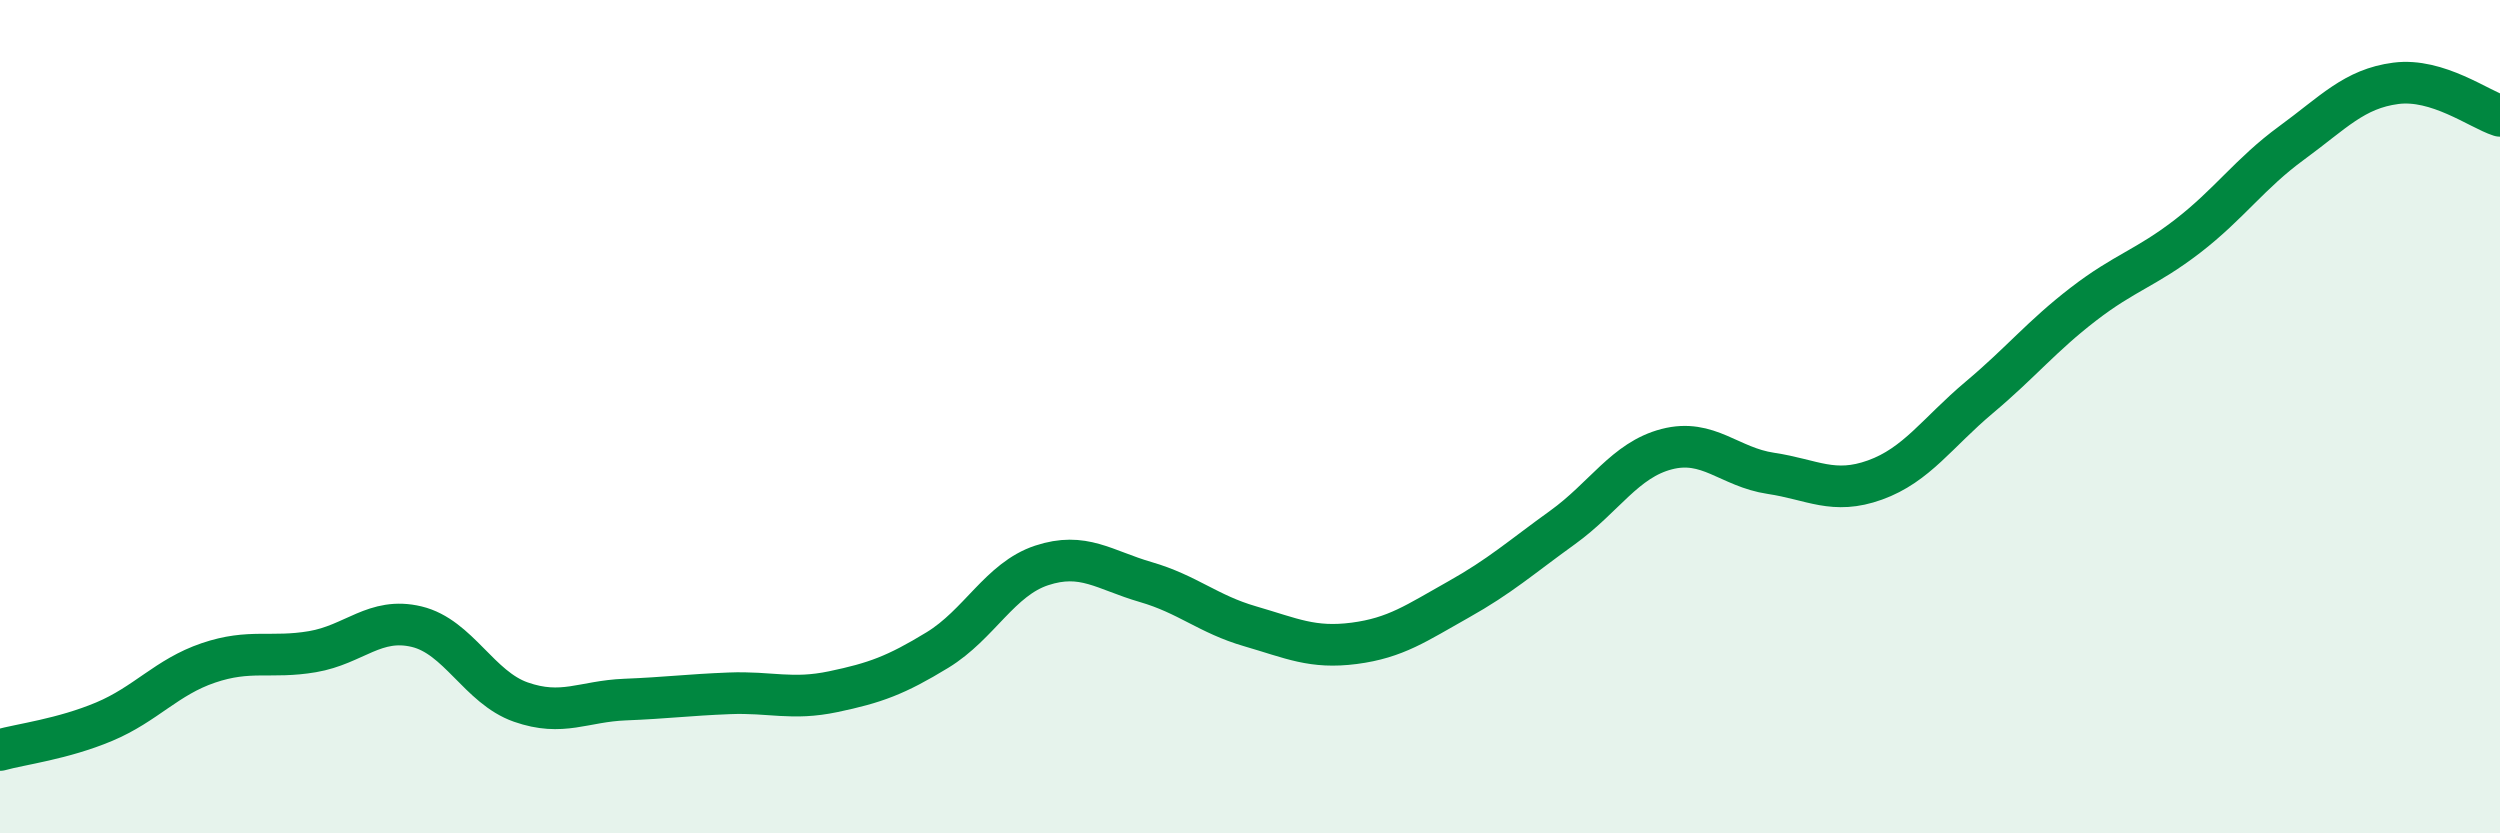 
    <svg width="60" height="20" viewBox="0 0 60 20" xmlns="http://www.w3.org/2000/svg">
      <path
        d="M 0,18 C 0.5,17.86 1.5,17.74 2.5,17.32 C 3.5,16.9 4,16.25 5,15.91 C 6,15.57 6.5,15.81 7.5,15.64 C 8.5,15.47 9,14.8 10,15.04 C 11,15.28 11.5,16.5 12.5,16.85 C 13.5,17.2 14,16.83 15,16.79 C 16,16.75 16.5,16.68 17.5,16.64 C 18.5,16.6 19,16.81 20,16.6 C 21,16.39 21.5,16.21 22.5,15.6 C 23.5,14.99 24,13.9 25,13.57 C 26,13.24 26.5,13.68 27.5,13.97 C 28.5,14.26 29,14.74 30,15.03 C 31,15.32 31.5,15.57 32.5,15.44 C 33.5,15.31 34,14.95 35,14.39 C 36,13.83 36.5,13.38 37.5,12.66 C 38.5,11.94 39,11.04 40,10.78 C 41,10.52 41.5,11.21 42.5,11.36 C 43.5,11.51 44,11.88 45,11.52 C 46,11.16 46.5,10.38 47.5,9.54 C 48.5,8.7 49,8.07 50,7.3 C 51,6.53 51.5,6.44 52.5,5.67 C 53.5,4.9 54,4.16 55,3.43 C 56,2.7 56.5,2.13 57.5,2 C 58.5,1.87 59.5,2.62 60,2.78L60 20L0 20Z"
        fill="#008740"
        opacity="0.1"
        stroke-linecap="round"
        stroke-linejoin="round"
      />
      <path
        d="M 0,18 C 0.5,17.86 1.5,17.74 2.5,17.32 C 3.5,16.9 4,16.25 5,15.91 C 6,15.57 6.5,15.81 7.5,15.64 C 8.5,15.47 9,14.8 10,15.04 C 11,15.28 11.5,16.5 12.5,16.85 C 13.5,17.2 14,16.83 15,16.79 C 16,16.75 16.5,16.68 17.5,16.64 C 18.5,16.6 19,16.81 20,16.6 C 21,16.39 21.5,16.21 22.5,15.6 C 23.5,14.99 24,13.9 25,13.57 C 26,13.24 26.5,13.68 27.5,13.97 C 28.5,14.26 29,14.74 30,15.03 C 31,15.32 31.5,15.57 32.5,15.44 C 33.5,15.31 34,14.95 35,14.39 C 36,13.83 36.5,13.38 37.5,12.66 C 38.5,11.94 39,11.04 40,10.78 C 41,10.52 41.5,11.21 42.5,11.36 C 43.5,11.51 44,11.88 45,11.52 C 46,11.16 46.5,10.38 47.5,9.54 C 48.5,8.7 49,8.07 50,7.3 C 51,6.53 51.5,6.44 52.5,5.67 C 53.5,4.9 54,4.16 55,3.43 C 56,2.7 56.5,2.13 57.5,2 C 58.5,1.87 59.5,2.62 60,2.78"
        stroke="#008740"
        stroke-width="1"
        fill="none"
        stroke-linecap="round"
        stroke-linejoin="round"
      />
    </svg>
  